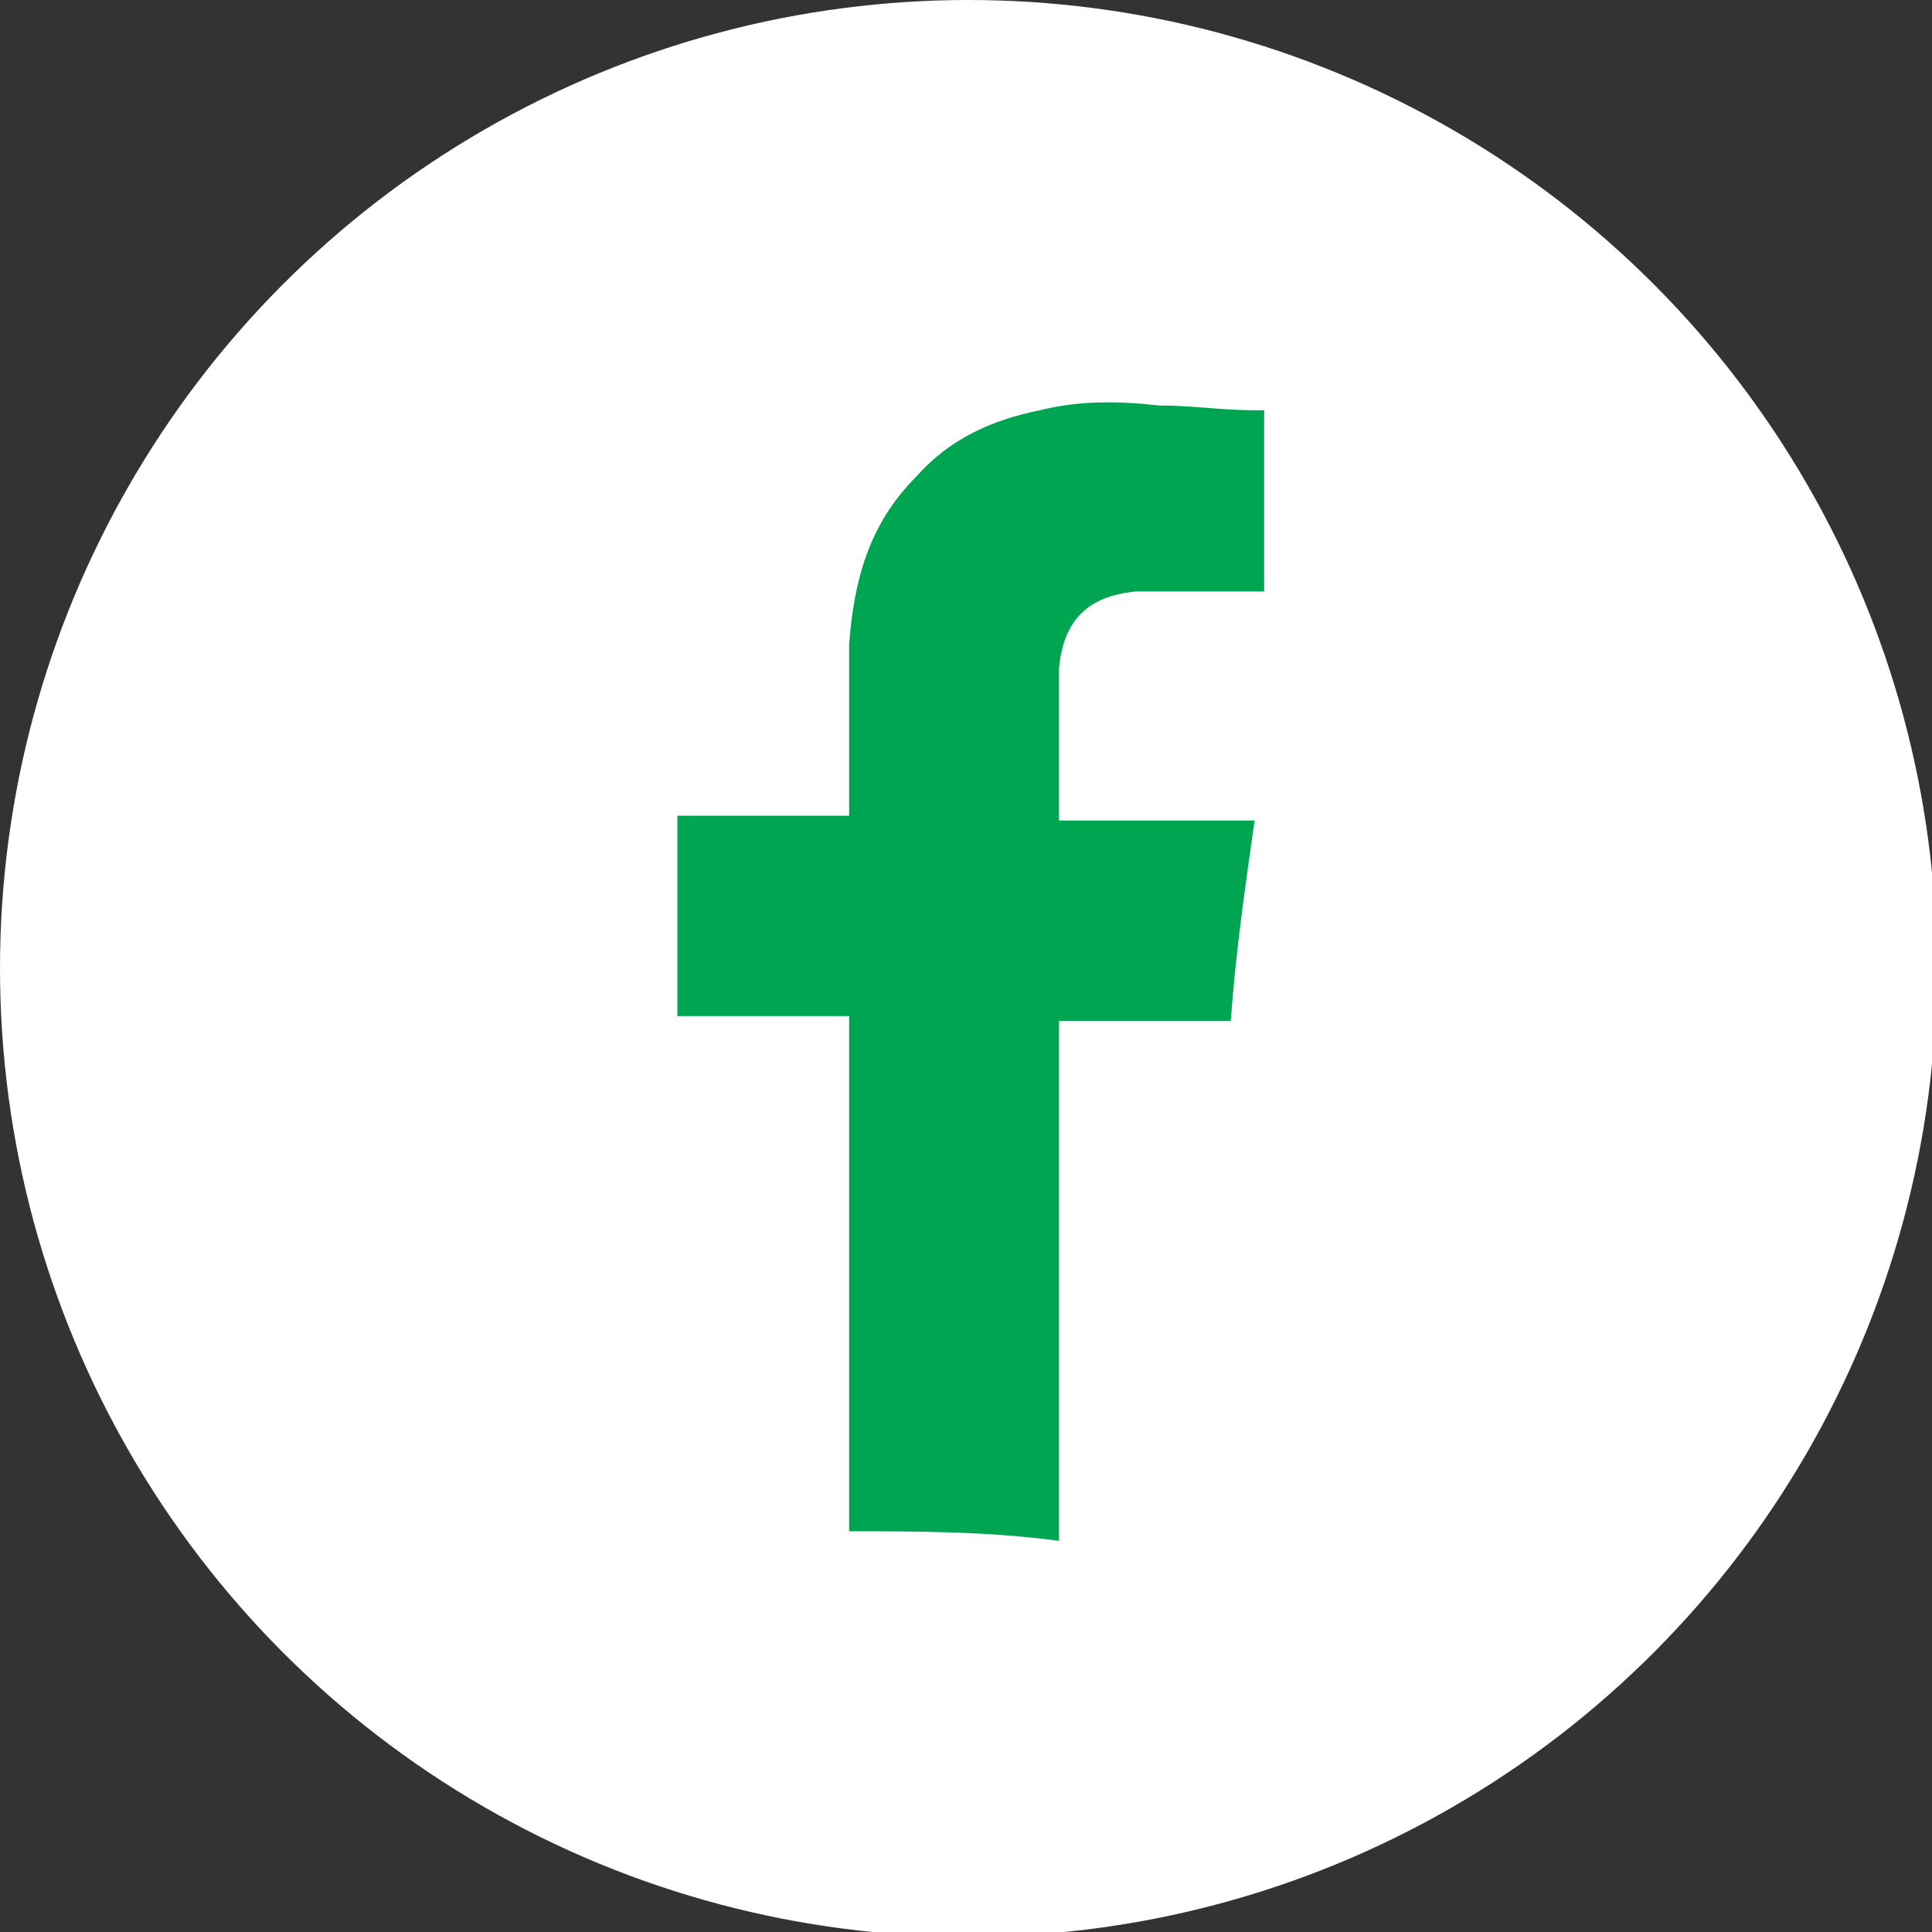 <?xml version="1.0" encoding="utf-8"?>
<!-- Generator: Adobe Illustrator 28.0.0, SVG Export Plug-In . SVG Version: 6.00 Build 0)  -->
<svg version="1.1" xmlns="http://www.w3.org/2000/svg" xmlns:xlink="http://www.w3.org/1999/xlink" x="0px" y="0px"
	 viewBox="0 0 40.5 40.5" style="enable-background:new 0 0 40.5 40.5;" xml:space="preserve">
<rect x="0" y="0" width="40.5" height="40.5" fill="#333333" stroke="none"/>
<style type="text/css">
	.st0{fill:#FFFFFF;}
	.st1{fill:#EAEAEA;stroke:#EAEAEA;stroke-width:2;stroke-miterlimit:10;}
	.st2{opacity:0.5;}
	.st3{fill:#00A551;}
	.st4{opacity:0.7;fill:#FFFFFF;}
	.st5{fill:none;stroke:#FFFFFF;stroke-width:2;stroke-miterlimit:10;}
	.st6{fill:#EAEAEA;}
	.st7{fill:#DBDBDB;}
	.st8{fill:#EFEFEF;}
	.st9{fill:#4D1F03;}
	.st10{fill-rule:evenodd;clip-rule:evenodd;fill:#4D1F03;}
	.st11{fill-rule:evenodd;clip-rule:evenodd;}
	.st12{fill-rule:evenodd;clip-rule:evenodd;fill:#00A551;}
	.st13{fill:none;stroke:#00A551;stroke-width:0.567;stroke-linecap:round;stroke-linejoin:round;stroke-miterlimit:22.926;}
	.st14{fill:none;}
	.st15{fill:#00A551;stroke:#00A551;stroke-width:4;stroke-miterlimit:10;}
	.st16{clip-path:url(#SVGID_00000056389882533253774610000012176366787259086269_);}
	.st17{clip-path:url(#SVGID_00000096772438704546749910000011325670282789509769_);}
	.st18{opacity:0.7;}
	.st19{fill:none;stroke:#FFFFFF;stroke-miterlimit:10;}
	.st20{fill:#EAEAEA;stroke:#FFFFFF;stroke-width:2;stroke-miterlimit:10;}
	.st21{fill:#FFFFFF;stroke:#00A551;stroke-miterlimit:10;}
</style>
<g id="Capa_4">
</g>
<g id="Capa_3">
</g>
<g id="Capa_2">
</g>
<g id="Capa_1">
	<circle class="st0" cx="20.3" cy="20.3" r="20.3"/>
	<path class="st3" d="M17.8,32.1c0-0.1,0-0.2,0-0.3c0-3.4,0-6.8,0-10.2c0-0.1,0-0.2,0-0.3c-1.2,0-2.4,0-3.6,0c0-1.4,0-2.8,0-4.2
		c1.2,0,2.4,0,3.6,0c0-0.1,0-0.2,0-0.3c0-1.1,0-2.2,0-3.3c0.1-1.3,0.4-2.5,1.4-3.5c0.7-0.8,1.6-1.2,2.6-1.4c0.8-0.2,1.6-0.2,2.5-0.1
		c0.7,0,1.3,0.1,2,0.1c0.1,0,0.1,0,0.2,0c0,1.2,0,2.5,0,3.8c-0.1,0-0.2,0-0.2,0c-0.8,0-1.7,0-2.5,0c-1,0.1-1.5,0.6-1.6,1.6
		c0,1,0,2,0,3.1c0,0,0,0,0,0.1c1.4,0,2.7,0,4.1,0c-0.2,1.4-0.4,2.8-0.5,4.2c-1.2,0-2.4,0-3.6,0c0,0.1,0,0.2,0,0.2c0,3.5,0,7,0,10.5
		c0,0.1,0,0.1,0,0.2C20.7,32.1,19.2,32.1,17.8,32.1z"/>
</g>
</svg>
